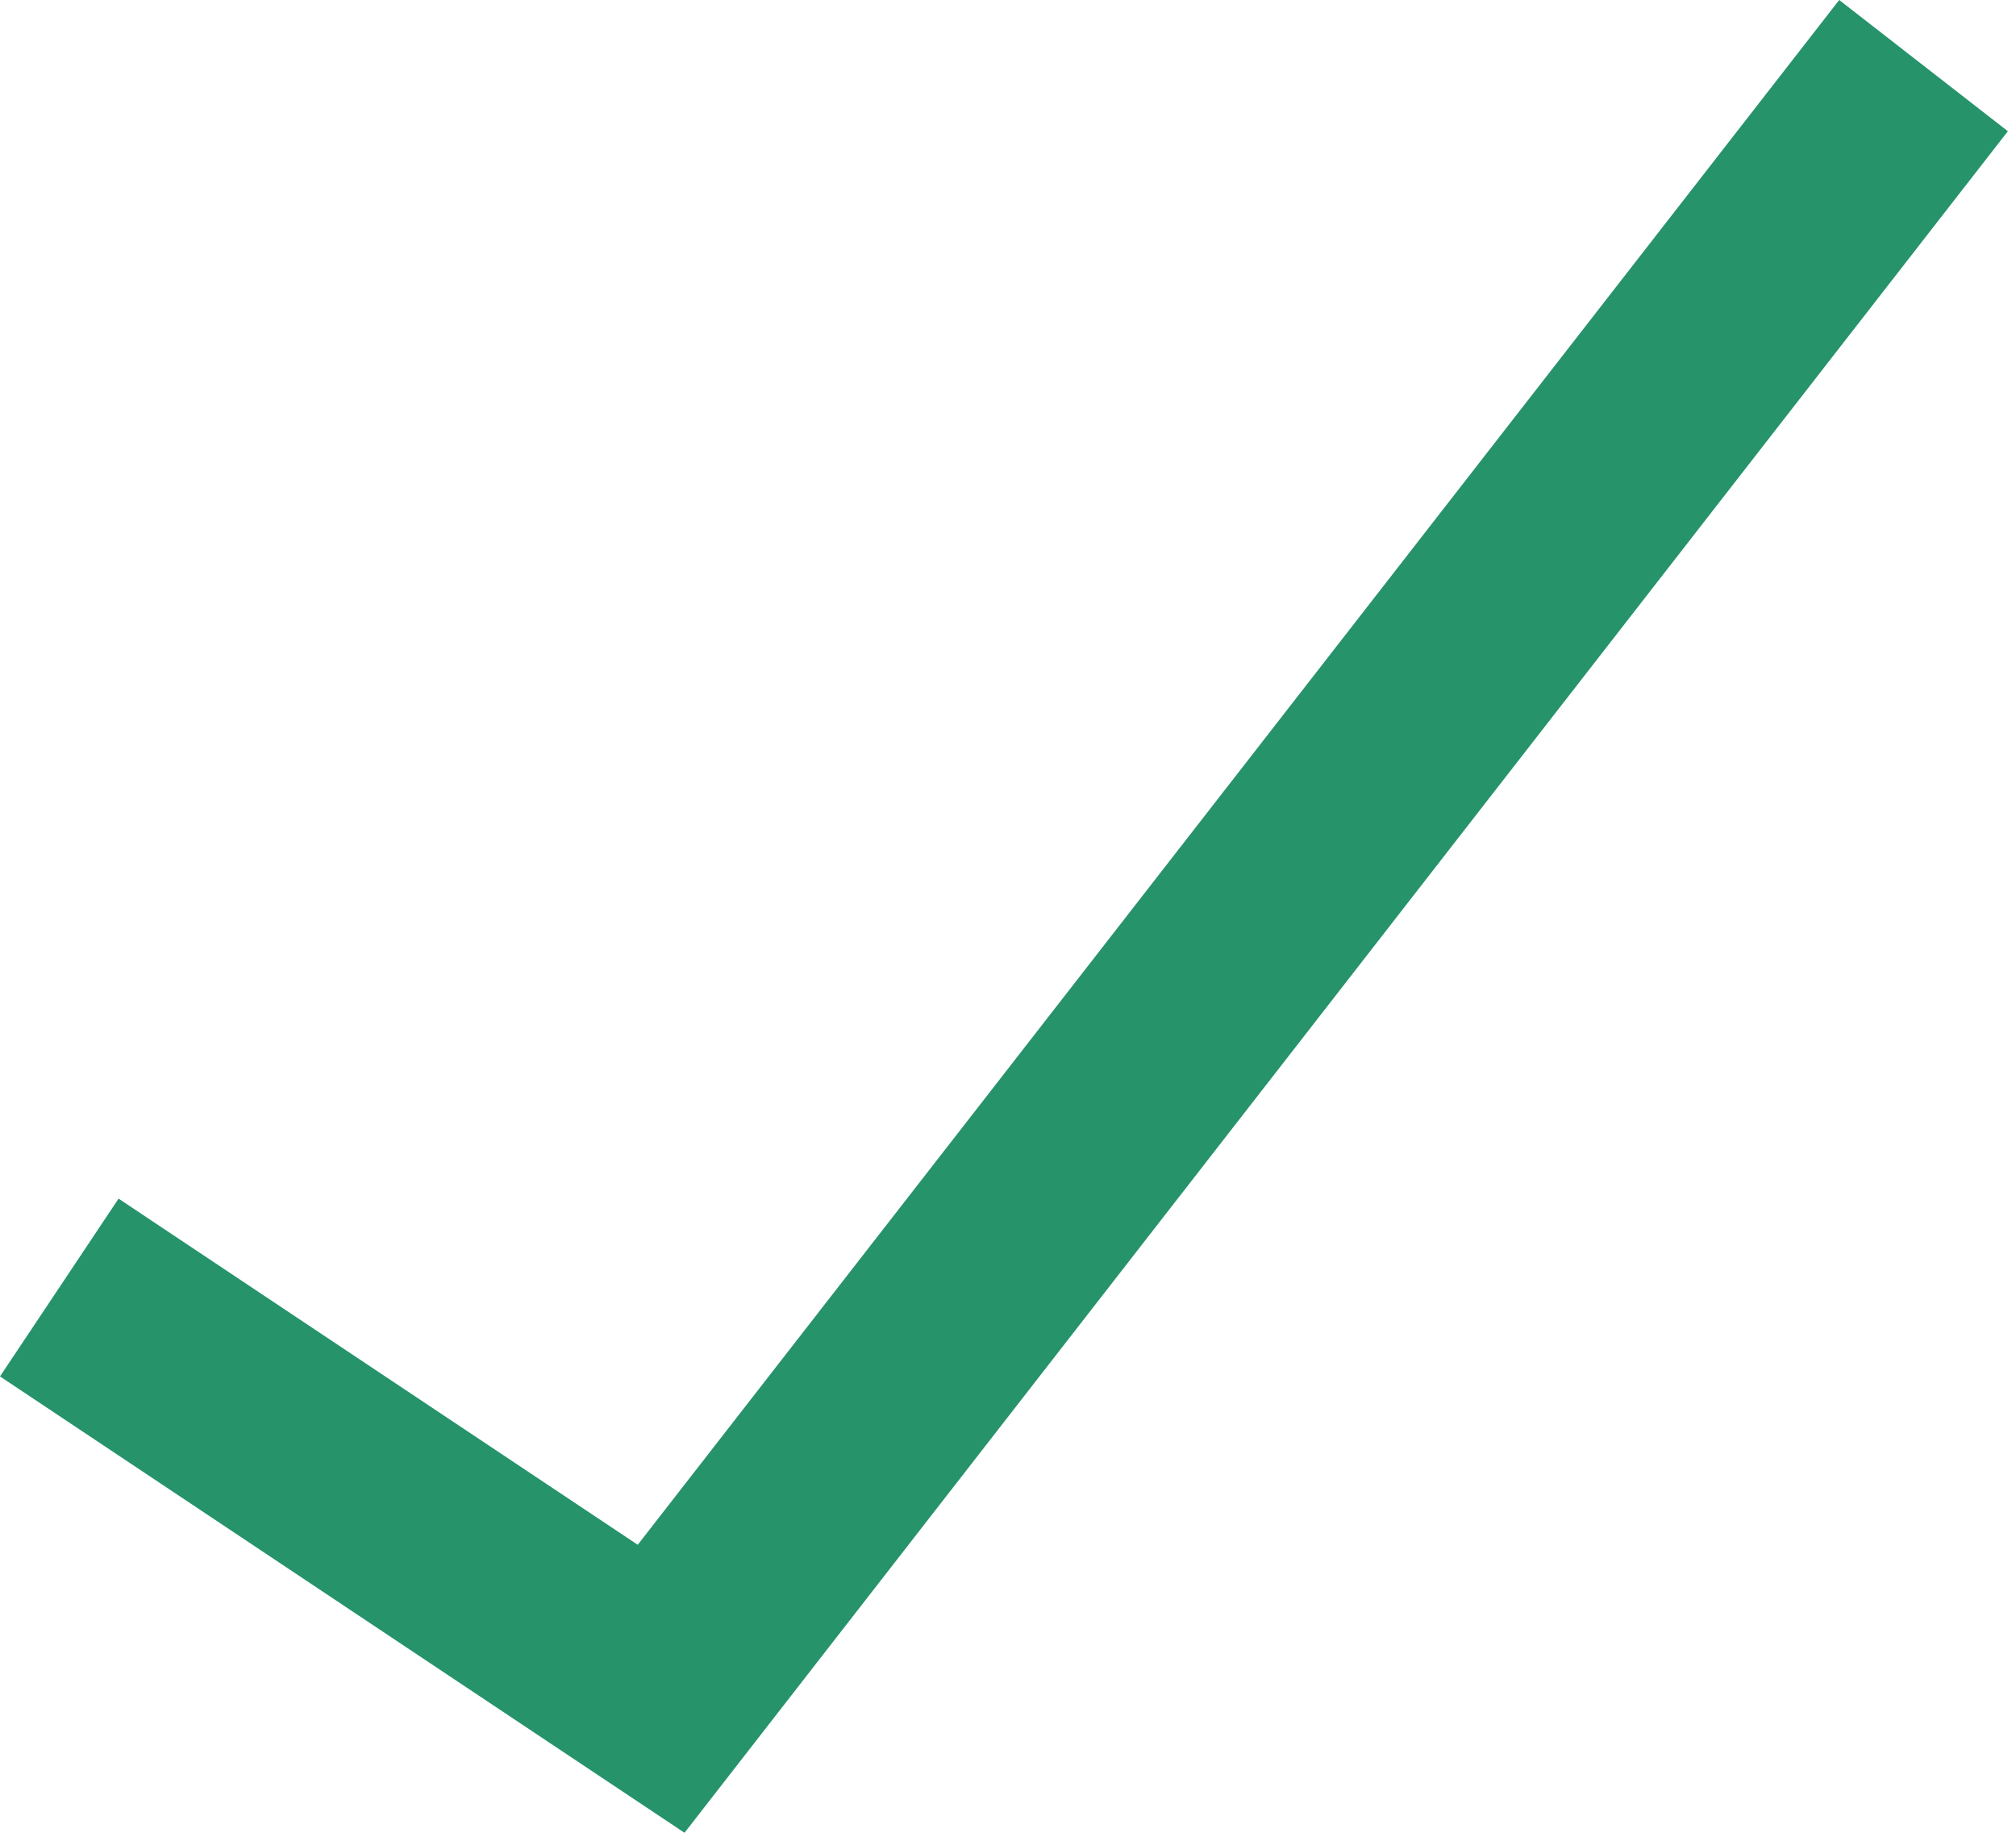 <?xml version="1.0" encoding="UTF-8"?> <svg xmlns="http://www.w3.org/2000/svg" width="33" height="30" viewBox="0 0 33 30" fill="none"> <path d="M32.867 2.148L30.106 0L10.439 25.286L1.941 19.62L0 22.53L11.205 30L32.867 2.148Z" fill="#26936B"></path> </svg> 